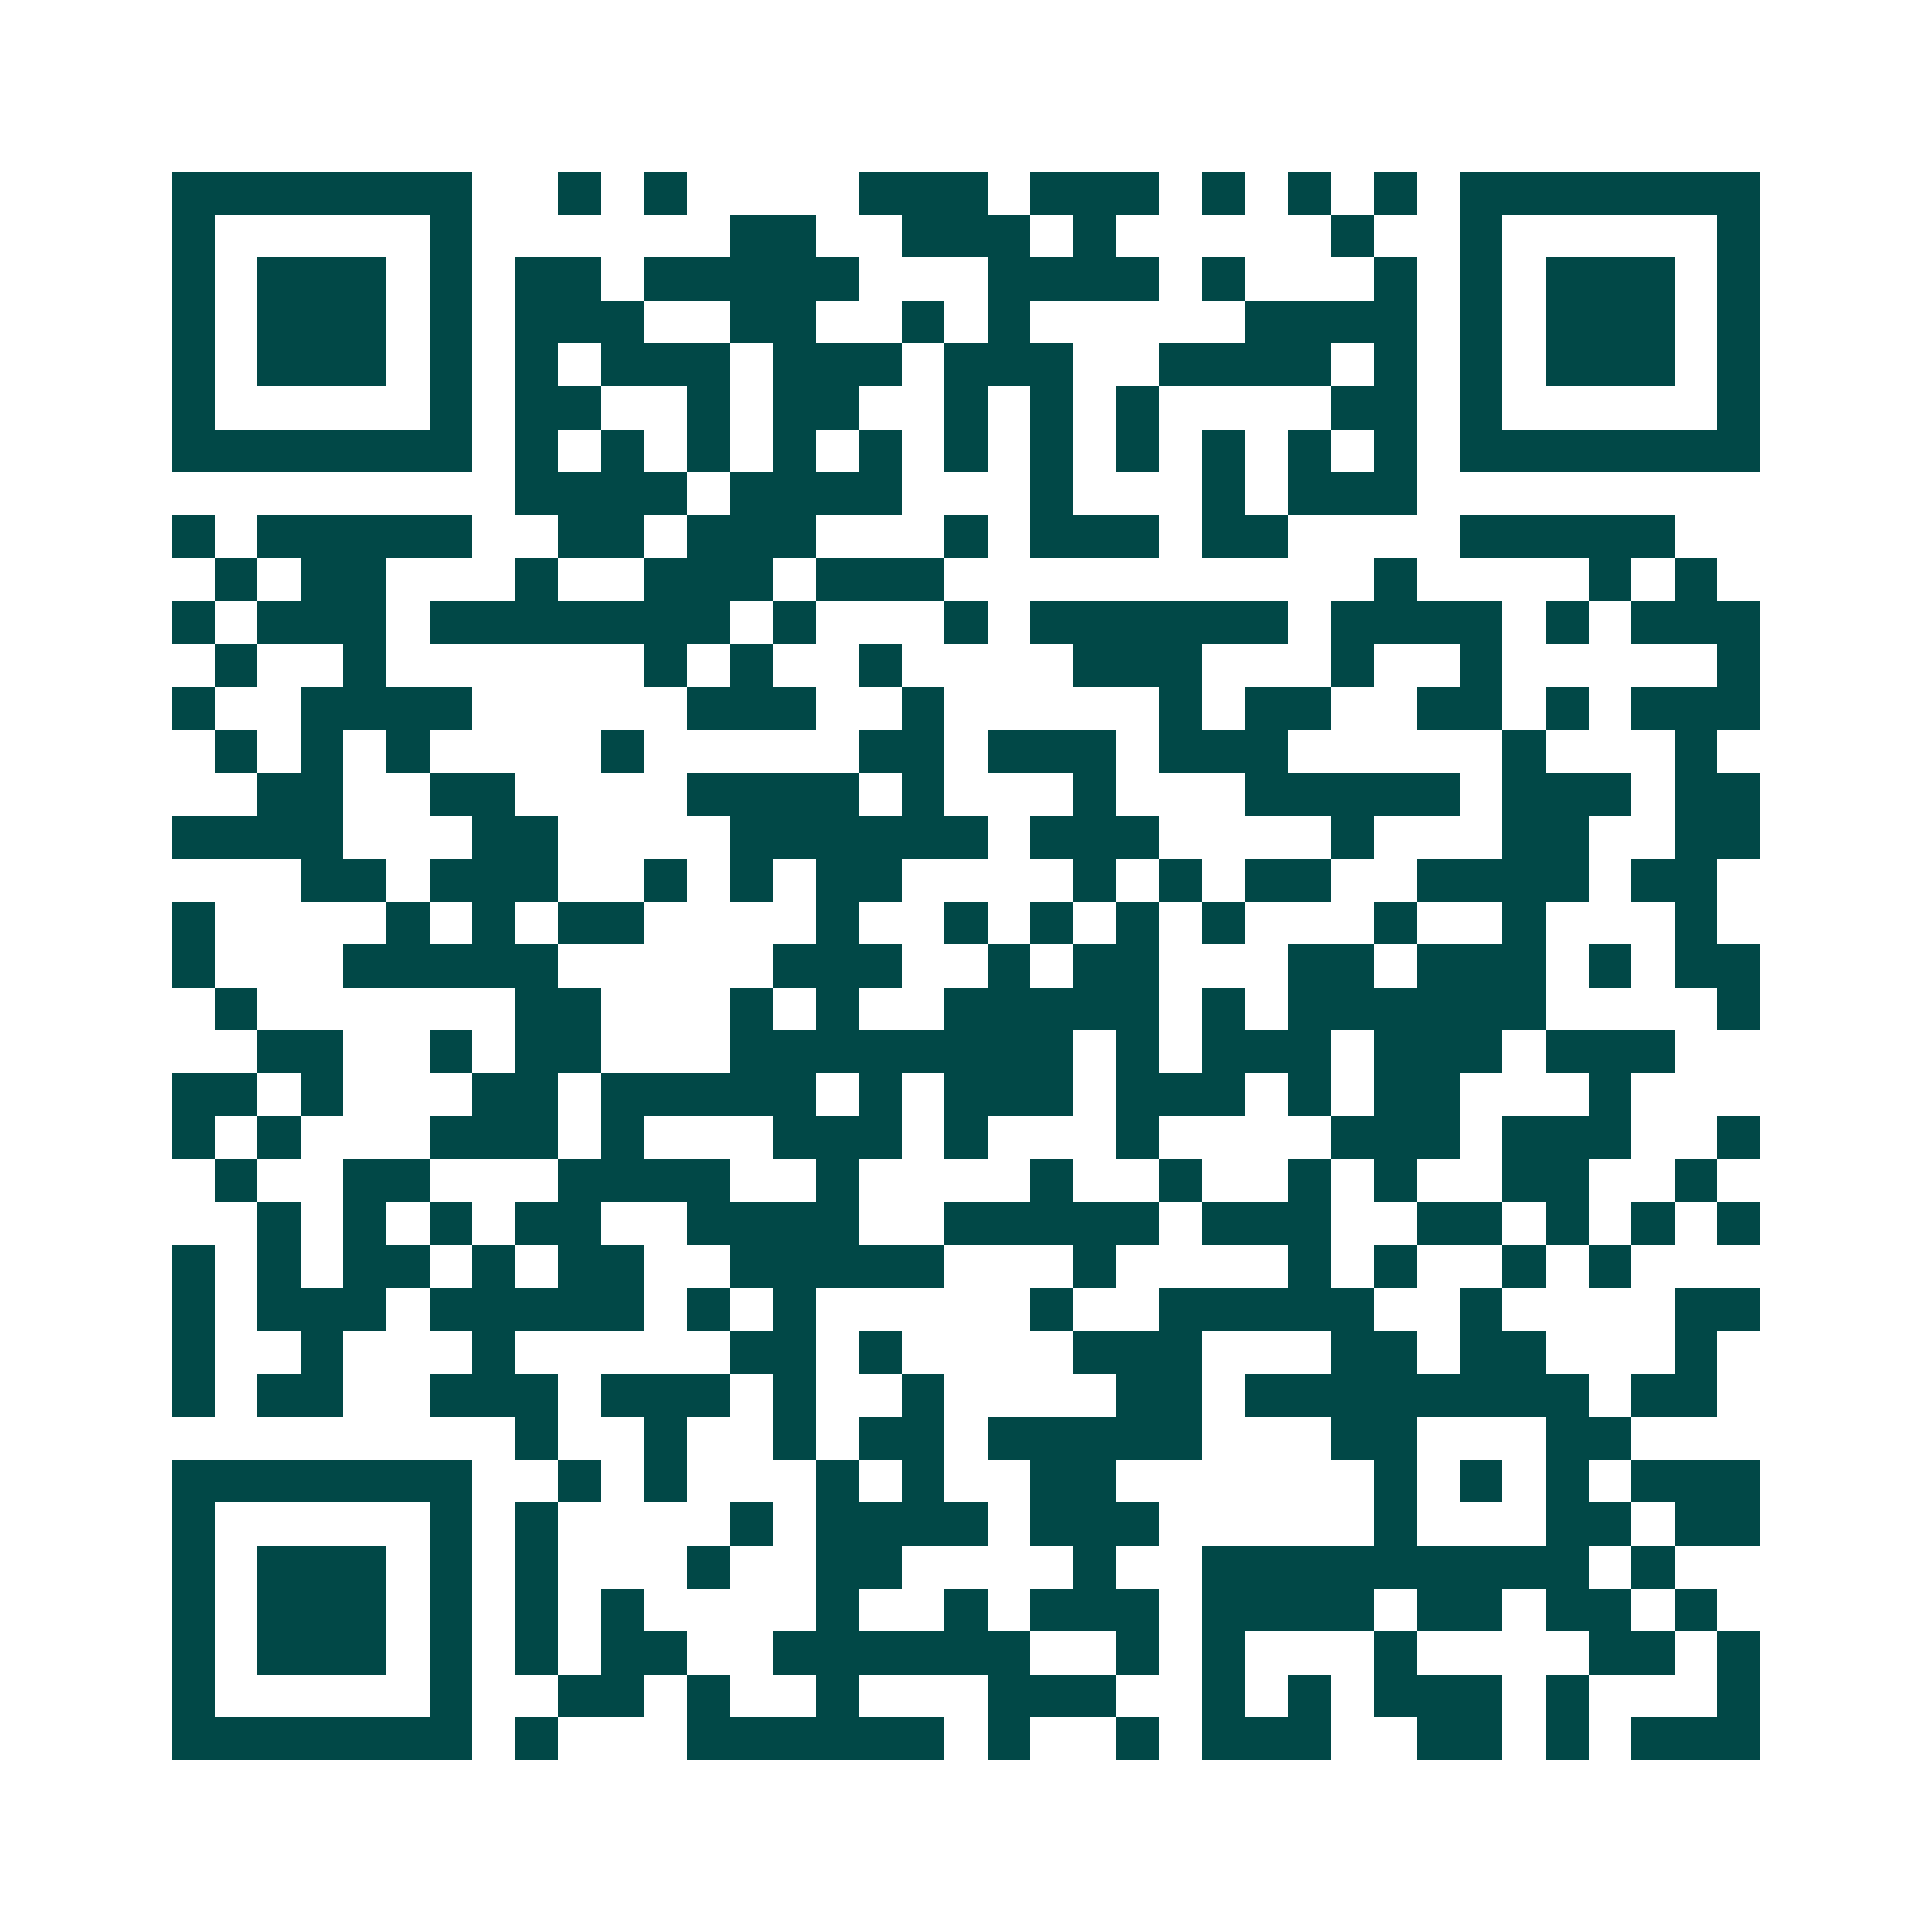 <svg xmlns="http://www.w3.org/2000/svg" width="200" height="200" viewBox="0 0 45 45" shape-rendering="crispEdges"><path fill="#ffffff" d="M0 0h45v45H0z"/><path stroke="#014847" d="M4 4.5h7m2 0h1m1 0h1m4 0h3m1 0h3m1 0h1m1 0h1m1 0h1m1 0h7M4 5.5h1m5 0h1m6 0h2m2 0h3m1 0h1m5 0h1m2 0h1m5 0h1M4 6.5h1m1 0h3m1 0h1m1 0h2m1 0h5m3 0h4m1 0h1m3 0h1m1 0h1m1 0h3m1 0h1M4 7.5h1m1 0h3m1 0h1m1 0h3m2 0h2m2 0h1m1 0h1m5 0h4m1 0h1m1 0h3m1 0h1M4 8.5h1m1 0h3m1 0h1m1 0h1m1 0h3m1 0h3m1 0h3m2 0h4m1 0h1m1 0h1m1 0h3m1 0h1M4 9.5h1m5 0h1m1 0h2m2 0h1m1 0h2m2 0h1m1 0h1m1 0h1m4 0h2m1 0h1m5 0h1M4 10.5h7m1 0h1m1 0h1m1 0h1m1 0h1m1 0h1m1 0h1m1 0h1m1 0h1m1 0h1m1 0h1m1 0h1m1 0h7M12 11.5h4m1 0h4m3 0h1m3 0h1m1 0h3M4 12.5h1m1 0h5m2 0h2m1 0h3m3 0h1m1 0h3m1 0h2m4 0h5M5 13.5h1m1 0h2m3 0h1m2 0h3m1 0h3m10 0h1m4 0h1m1 0h1M4 14.5h1m1 0h3m1 0h7m1 0h1m3 0h1m1 0h6m1 0h4m1 0h1m1 0h3M5 15.5h1m2 0h1m6 0h1m1 0h1m2 0h1m4 0h3m3 0h1m2 0h1m5 0h1M4 16.5h1m2 0h4m5 0h3m2 0h1m5 0h1m1 0h2m2 0h2m1 0h1m1 0h3M5 17.5h1m1 0h1m1 0h1m4 0h1m5 0h2m1 0h3m1 0h3m5 0h1m3 0h1M6 18.5h2m2 0h2m4 0h4m1 0h1m3 0h1m3 0h5m1 0h3m1 0h2M4 19.5h4m3 0h2m4 0h6m1 0h3m4 0h1m3 0h2m2 0h2M7 20.5h2m1 0h3m2 0h1m1 0h1m1 0h2m4 0h1m1 0h1m1 0h2m2 0h4m1 0h2M4 21.5h1m4 0h1m1 0h1m1 0h2m4 0h1m2 0h1m1 0h1m1 0h1m1 0h1m3 0h1m2 0h1m3 0h1M4 22.5h1m3 0h5m5 0h3m2 0h1m1 0h2m3 0h2m1 0h3m1 0h1m1 0h2M5 23.5h1m6 0h2m3 0h1m1 0h1m2 0h5m1 0h1m1 0h6m4 0h1M6 24.5h2m2 0h1m1 0h2m3 0h8m1 0h1m1 0h3m1 0h3m1 0h3M4 25.5h2m1 0h1m3 0h2m1 0h5m1 0h1m1 0h3m1 0h3m1 0h1m1 0h2m3 0h1M4 26.5h1m1 0h1m3 0h3m1 0h1m3 0h3m1 0h1m3 0h1m4 0h3m1 0h3m2 0h1M5 27.5h1m2 0h2m3 0h4m2 0h1m4 0h1m2 0h1m2 0h1m1 0h1m2 0h2m2 0h1M6 28.5h1m1 0h1m1 0h1m1 0h2m2 0h4m2 0h5m1 0h3m2 0h2m1 0h1m1 0h1m1 0h1M4 29.5h1m1 0h1m1 0h2m1 0h1m1 0h2m2 0h5m3 0h1m4 0h1m1 0h1m2 0h1m1 0h1M4 30.5h1m1 0h3m1 0h5m1 0h1m1 0h1m5 0h1m2 0h5m2 0h1m4 0h2M4 31.5h1m2 0h1m3 0h1m5 0h2m1 0h1m4 0h3m3 0h2m1 0h2m3 0h1M4 32.5h1m1 0h2m2 0h3m1 0h3m1 0h1m2 0h1m4 0h2m1 0h8m1 0h2M12 33.5h1m2 0h1m2 0h1m1 0h2m1 0h5m3 0h2m3 0h2M4 34.5h7m2 0h1m1 0h1m3 0h1m1 0h1m2 0h2m6 0h1m1 0h1m1 0h1m1 0h3M4 35.5h1m5 0h1m1 0h1m4 0h1m1 0h4m1 0h3m5 0h1m3 0h2m1 0h2M4 36.5h1m1 0h3m1 0h1m1 0h1m3 0h1m2 0h2m4 0h1m2 0h9m1 0h1M4 37.5h1m1 0h3m1 0h1m1 0h1m1 0h1m4 0h1m2 0h1m1 0h3m1 0h4m1 0h2m1 0h2m1 0h1M4 38.5h1m1 0h3m1 0h1m1 0h1m1 0h2m2 0h6m2 0h1m1 0h1m3 0h1m4 0h2m1 0h1M4 39.5h1m5 0h1m2 0h2m1 0h1m2 0h1m3 0h3m2 0h1m1 0h1m1 0h3m1 0h1m3 0h1M4 40.5h7m1 0h1m3 0h6m1 0h1m2 0h1m1 0h3m2 0h2m1 0h1m1 0h3"/></svg>
